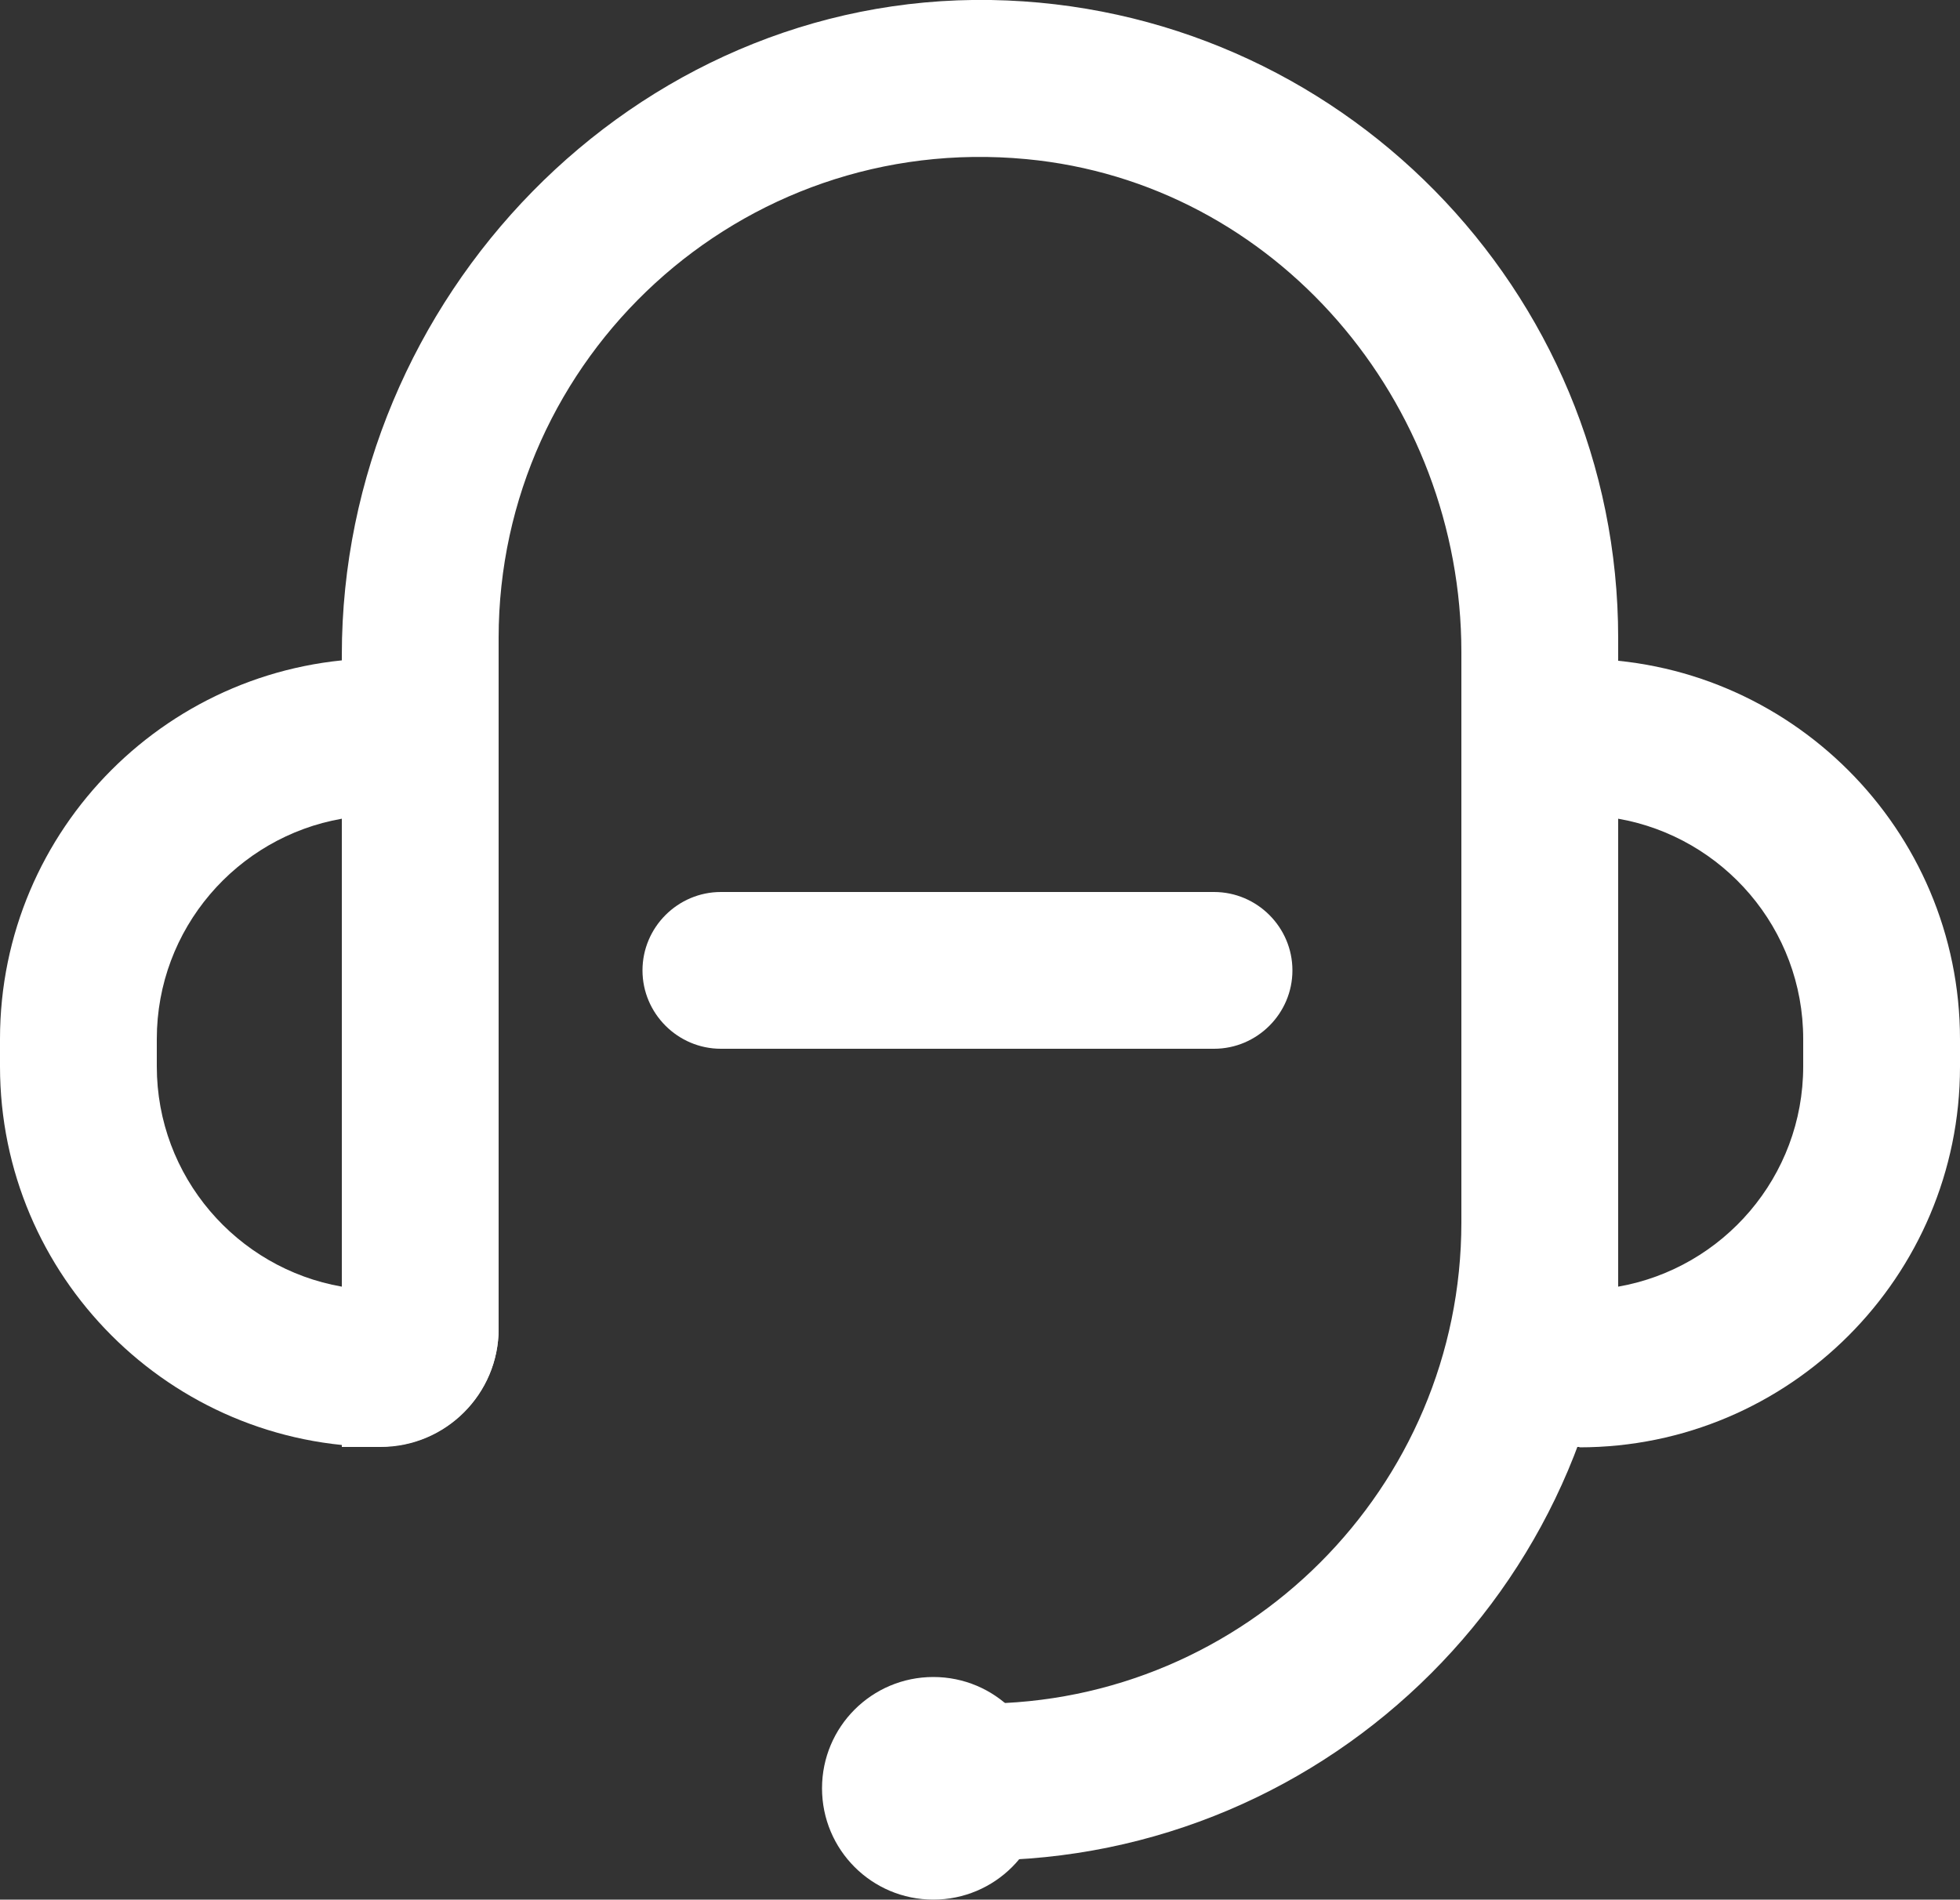 <?xml version="1.0" encoding="UTF-8"?>
<svg id="Capa_2" data-name="Capa 2" xmlns="http://www.w3.org/2000/svg" viewBox="0 0 50 48.47">
  <rect x="0" y="0" width="50" height="48.47" fill="#333333" stroke="none"/>
  <defs>
    <style>
      .cls-1 {
        fill: #fff;
        stroke-width: 0px;
      }
    </style>
  </defs>
  <g id="Capa_1-2" data-name="Capa 1">
    <g>
      <g>
        <g>
          <path class="cls-1" d="m40.29,36.92h-3.01v-20.11h3.01c5.35,0,9.71,4.35,9.71,9.71v.7c0,5.35-4.35,9.71-9.71,9.71Zm.99-16.03v11.94c2.68-.47,4.72-2.81,4.72-5.62v-.7c0-2.81-2.04-5.15-4.72-5.62Z"/>
          <path class="cls-1" d="m9.71,36.92h0c-5.36,0-9.71-4.35-9.71-9.71v-.7c0-5.36,4.35-9.71,9.71-9.71h3.01v17.1c0,1.66-1.35,3.01-3.01,3.01Zm-.99-16.03c-2.68.47-4.72,2.81-4.72,5.62v.7c0,2.81,2.04,5.15,4.72,5.62v-11.94Z"/>
          <path class="cls-1" d="m25,47.47v-4c6.77,0,12.28-5.51,12.28-12.28v-14.55c0-6.39-4.73-11.98-11.1-12.58-7.3-.69-13.46,5.06-13.46,12.22v17.63c0,1.66-1.35,3.01-3.01,3.01h-.99v-20.21C8.72,7.61,16.17-.15,25.28,0c8.85.15,16,7.39,16,16.28v14.91c0,8.98-7.3,16.28-16.28,16.28Z"/>
        </g>
        <path class="cls-1" d="m26.65,45.63c0,1.57-1.27,2.84-2.84,2.84s-2.84-1.27-2.84-2.84,1.27-2.84,2.84-2.84,2.84,1.27,2.84,2.84Z"/>
      </g>
      <path class="cls-1" d="m30.97,22.76h-12.58c-1.1,0-2,.9-2,2s.9,2,2,2h12.58c1.1,0,2-.9,2-2s-.9-2-2-2Z"/>
    </g>
  </g>
</svg>